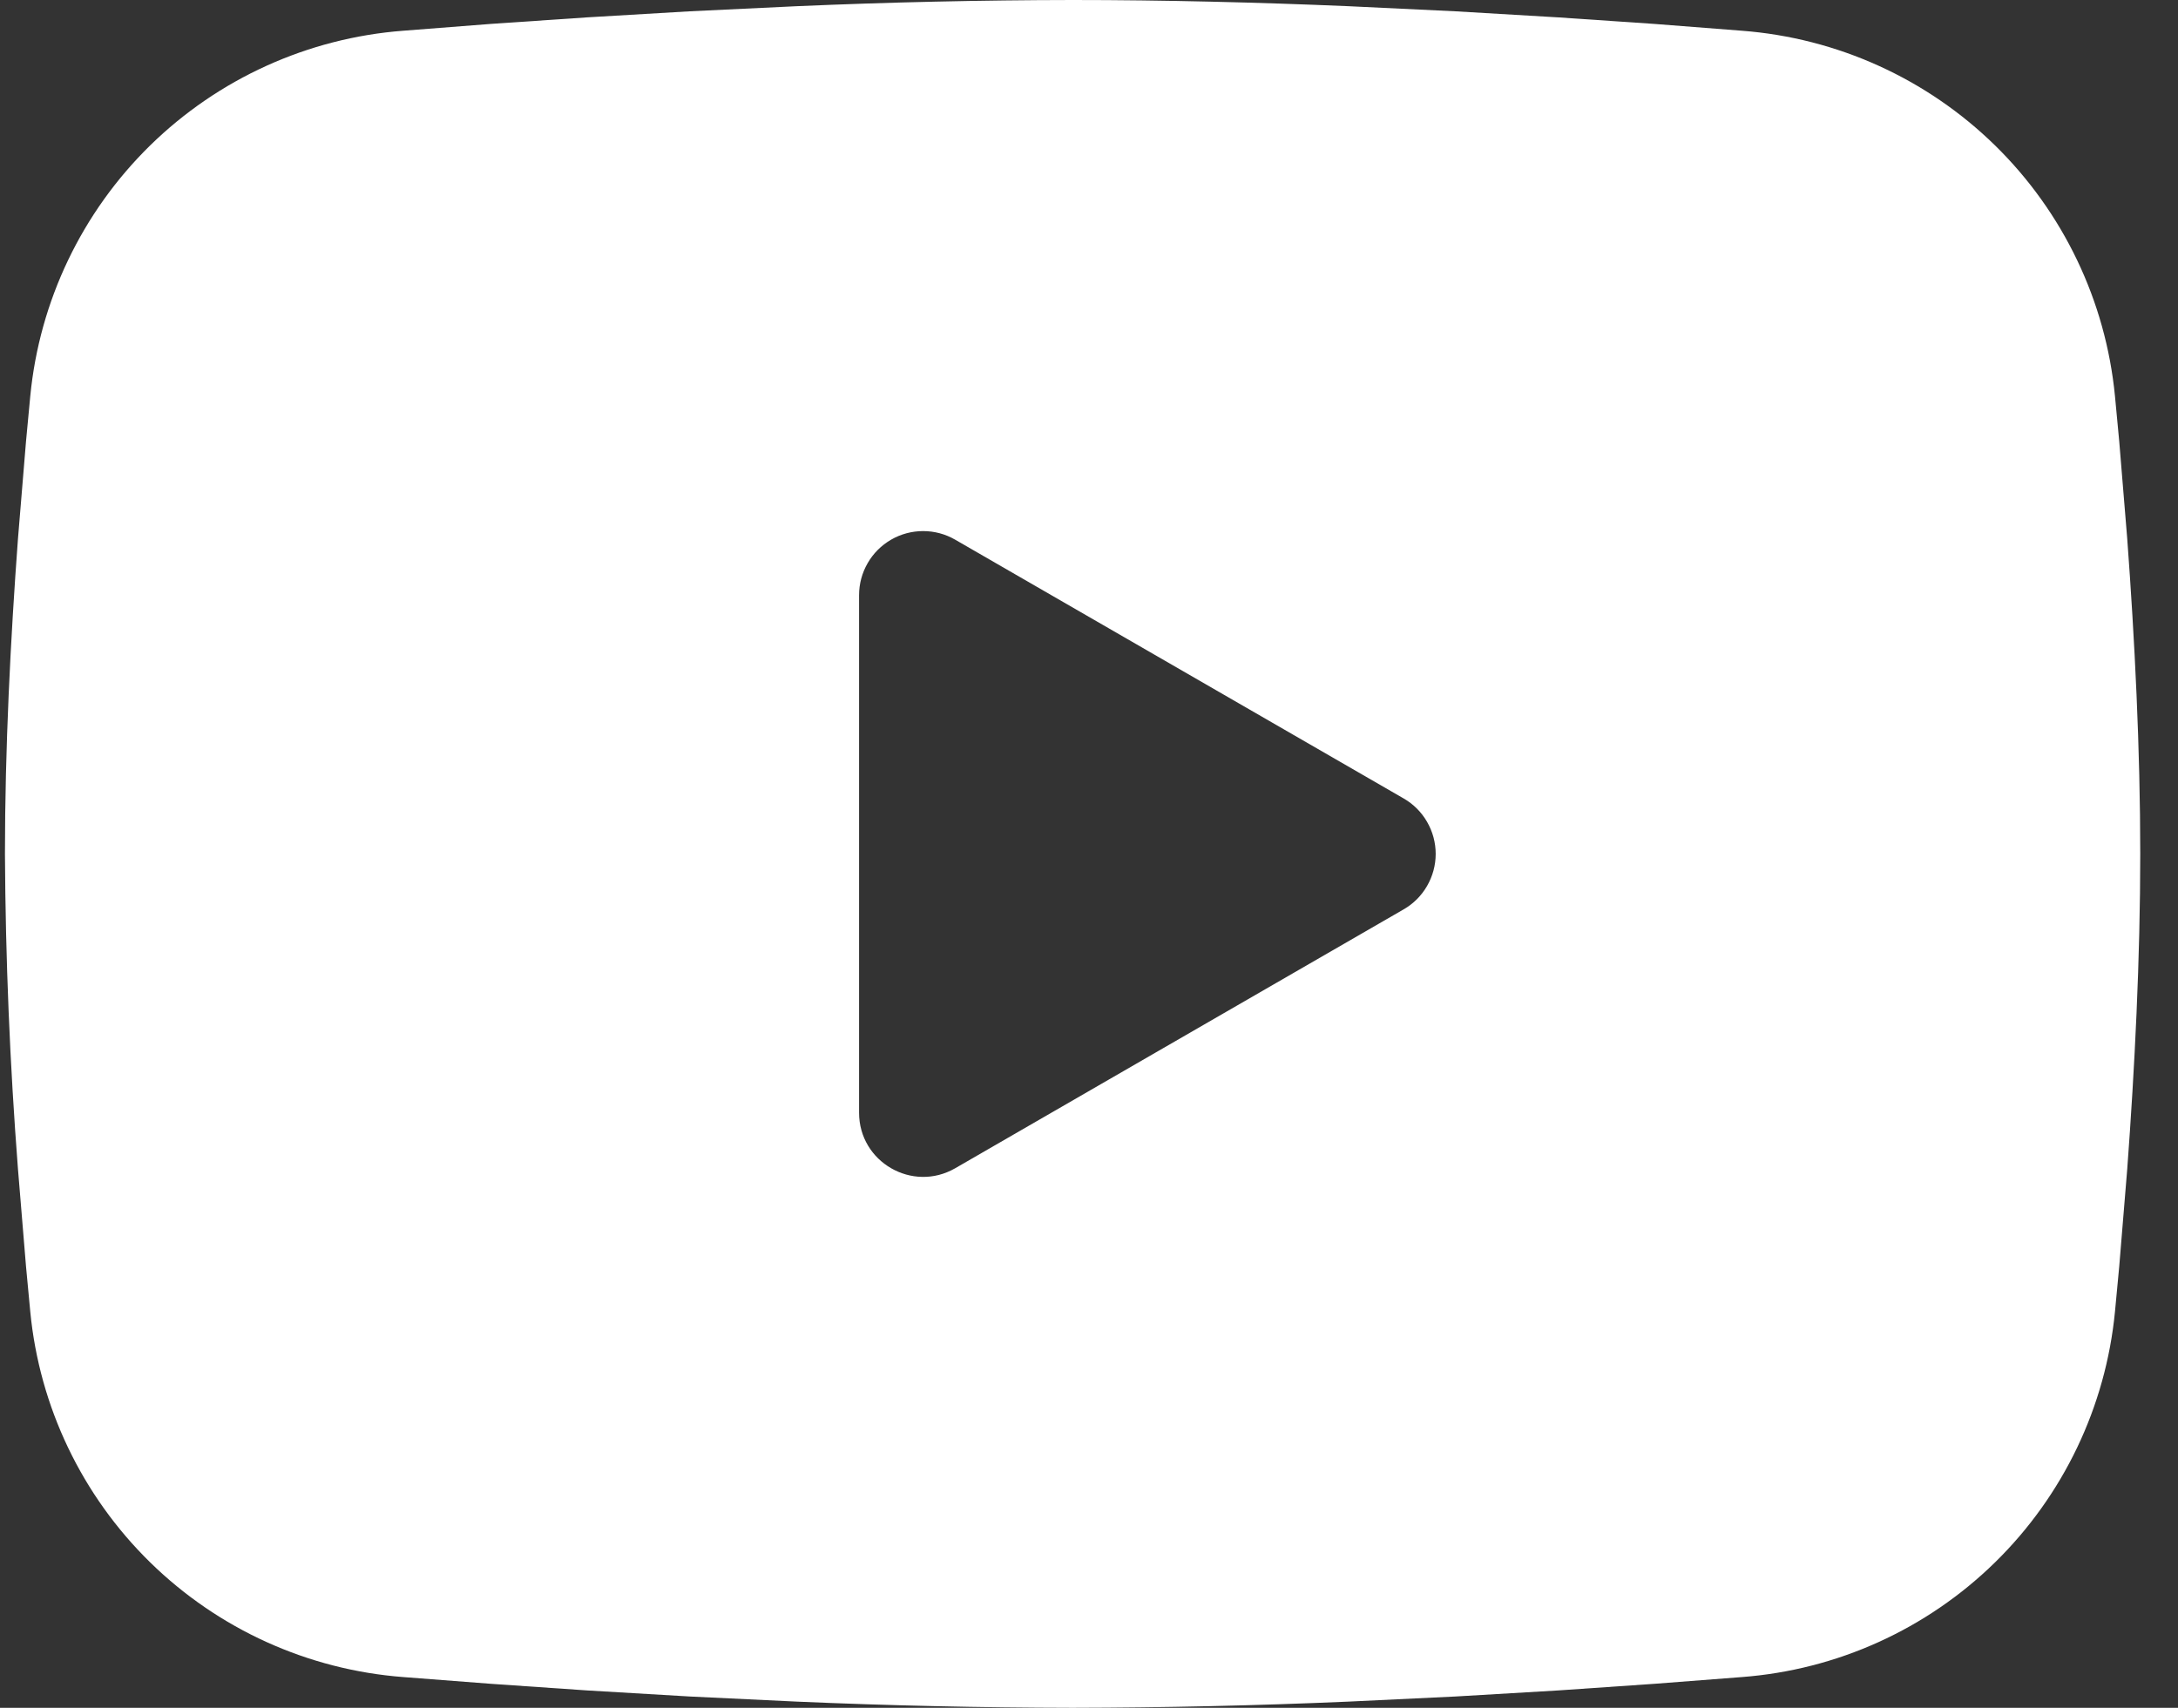 <svg width="51" height="40" viewBox="0 0 51 40" fill="none" xmlns="http://www.w3.org/2000/svg">
<rect x="0" y="0" width="51" height="40" fill="#333333" stroke="none"/>
<path fill-rule="evenodd" clip-rule="evenodd" d="M25.116 0C27.254 0 29.446 0.055 31.571 0.145L34.081 0.265L36.484 0.407L38.734 0.56L40.789 0.72C43.019 0.89 45.118 1.841 46.716 3.406C48.314 4.972 49.308 7.051 49.524 9.277L49.624 10.34L49.811 12.615C49.986 14.973 50.116 17.543 50.116 20C50.116 22.457 49.986 25.027 49.811 27.385L49.624 29.66L49.524 30.723C49.308 32.949 48.313 35.029 46.715 36.594C45.117 38.16 43.017 39.111 40.786 39.28L38.736 39.438L36.486 39.593L34.081 39.735L31.571 39.855C29.421 39.948 27.269 39.996 25.116 40C22.964 39.996 20.812 39.948 18.661 39.855L16.151 39.735L13.749 39.593L11.499 39.438L9.444 39.28C7.213 39.11 5.114 38.159 3.516 36.593C1.918 35.028 0.924 32.949 0.709 30.723L0.609 29.66L0.421 27.385C0.231 24.928 0.129 22.465 0.116 20C0.116 17.543 0.246 14.973 0.421 12.615L0.609 10.34L0.709 9.277C0.924 7.051 1.918 4.973 3.515 3.407C5.113 1.842 7.211 0.89 9.441 0.72L11.494 0.56L13.744 0.407L16.149 0.265L18.659 0.145C20.81 0.052 22.963 0.003 25.116 0ZM20.116 13.938V26.062C20.116 27.218 21.366 27.938 22.366 27.363L32.866 21.3C33.095 21.169 33.285 20.979 33.416 20.751C33.548 20.523 33.618 20.264 33.618 20C33.618 19.736 33.548 19.477 33.416 19.249C33.285 19.021 33.095 18.831 32.866 18.7L22.366 12.64C22.138 12.508 21.879 12.439 21.616 12.439C21.353 12.439 21.094 12.508 20.866 12.64C20.638 12.772 20.448 12.961 20.317 13.19C20.185 13.418 20.116 13.677 20.116 13.94V13.938Z" fill="white"/>
</svg>
